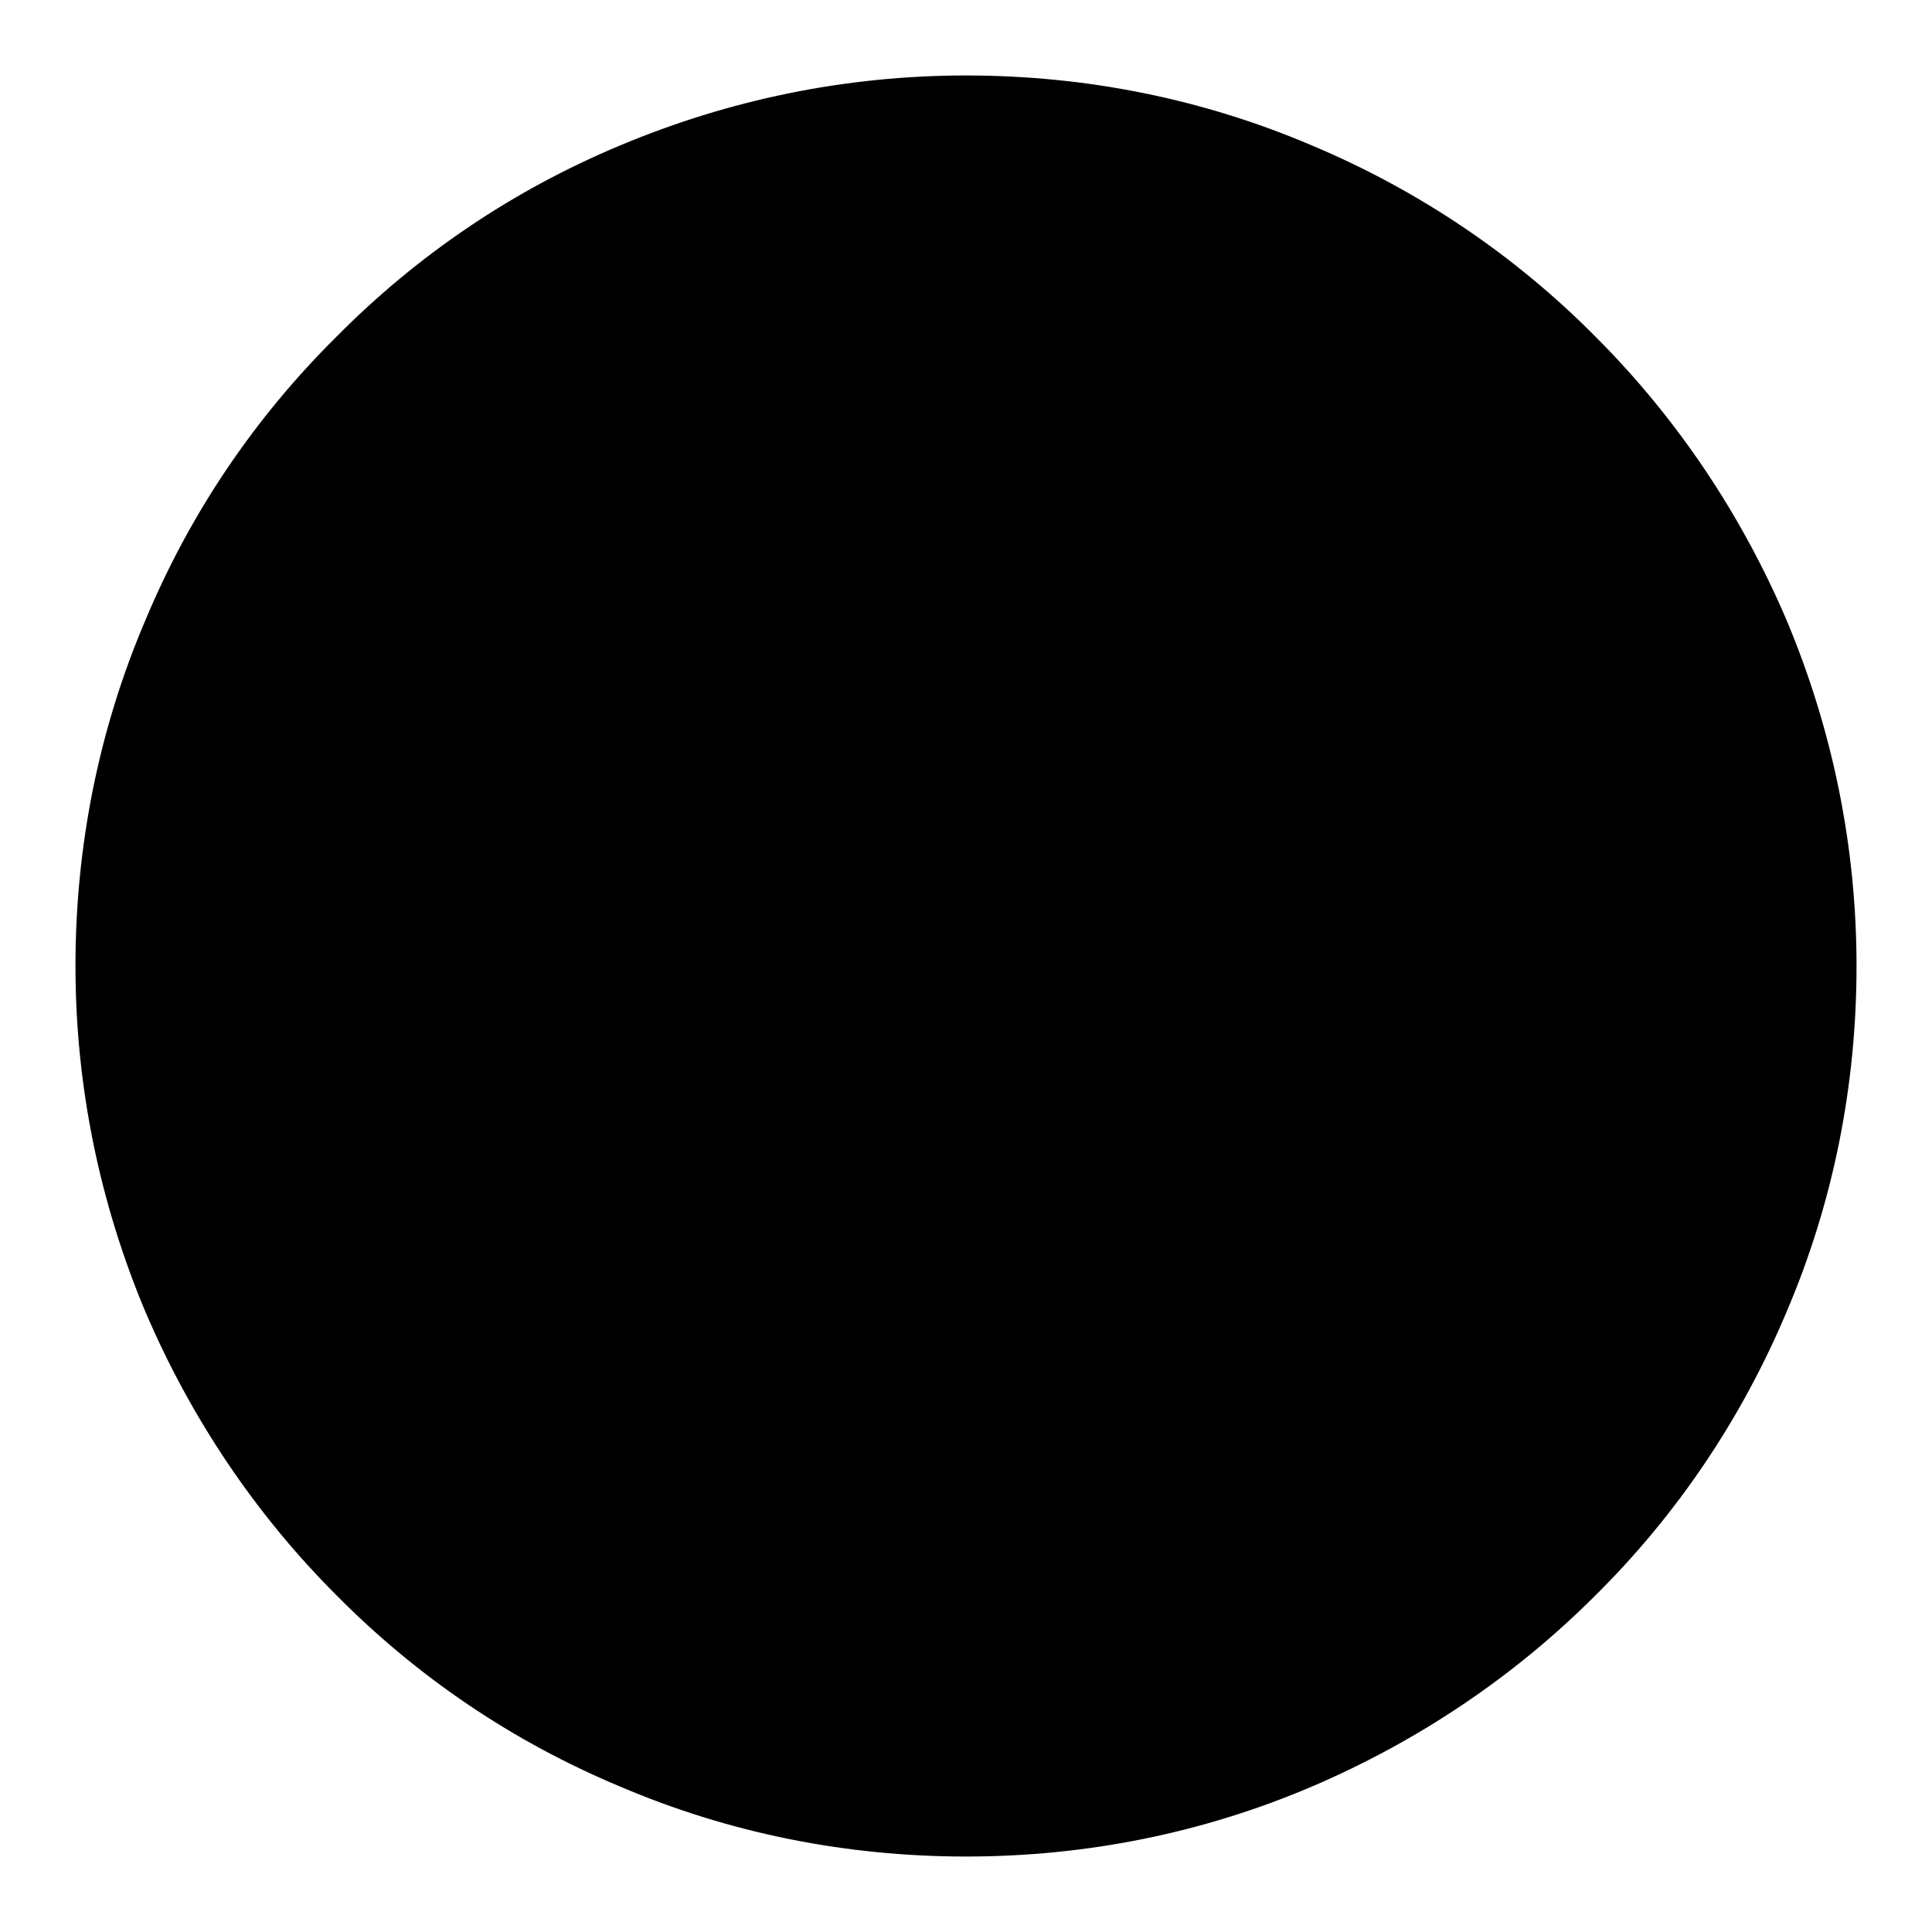 <?xml version="1.0" encoding="utf-8"?>
<!-- Svg Vector Icons : http://www.onlinewebfonts.com/icon -->
<!DOCTYPE svg PUBLIC "-//W3C//DTD SVG 1.1//EN" "http://www.w3.org/Graphics/SVG/1.1/DTD/svg11.dtd">
<svg version="1.1" xmlns="http://www.w3.org/2000/svg" xmlns:xlink="http://www.w3.org/1999/xlink" x="0px" y="0px" viewBox="0 0 256 256" enable-background="new 0 0 256 256" xml:space="preserve">
<g><g><path fill="#000000" d="M245.3,128c0,64.8-52.5,117.3-117.3,117.3c-64.8,0-117.4-52.5-117.4-117.3C10.6,63.2,63.2,10.6,128,10.6C192.8,10.6,245.3,63.2,245.3,128z"/><path fill="#000000" d="M128,246c-15.9,0-31.4-3.1-45.9-9.3c-14.1-5.9-26.7-14.4-37.5-25.3c-10.8-10.8-19.3-23.5-25.3-37.5c-6.1-14.5-9.3-30-9.3-45.9c0-15.9,3.1-31.4,9.3-45.9C25.2,68,33.7,55.4,44.6,44.6C55.4,33.7,68,25.2,82.1,19.3c14.5-6.1,30-9.3,45.9-9.3c15.9,0,31.4,3.1,45.9,9.3c14,5.9,26.7,14.4,37.5,25.3c10.8,10.8,19.3,23.5,25.3,37.5c6.1,14.5,9.3,30,9.3,45.9s-3.1,31.4-9.3,45.9c-5.9,14-14.4,26.7-25.3,37.5c-10.8,10.8-23.5,19.3-37.5,25.3C159.4,242.9,143.9,246,128,246z M128,11.3C63.7,11.3,11.3,63.7,11.3,128c0,64.3,52.4,116.7,116.7,116.7c64.3,0,116.7-52.4,116.7-116.7C244.7,63.7,192.3,11.3,128,11.3z"/><path fill="#000000" d="M177.1,68.2l-76.7,76.7l-21.5-21.5l-21.5,21.5l43,43l98.2-98.2L177.1,68.2z"/><path fill="#000000" d="M100.4,188.8l-43.9-43.9l22.4-22.4l21.5,21.5l76.7-76.7l22.4,22.4L100.4,188.8z M58.4,144.9l42,42l97.2-97.3l-20.5-20.5l-76.7,76.7l-21.5-21.5L58.4,144.9z"/></g></g>
</svg>